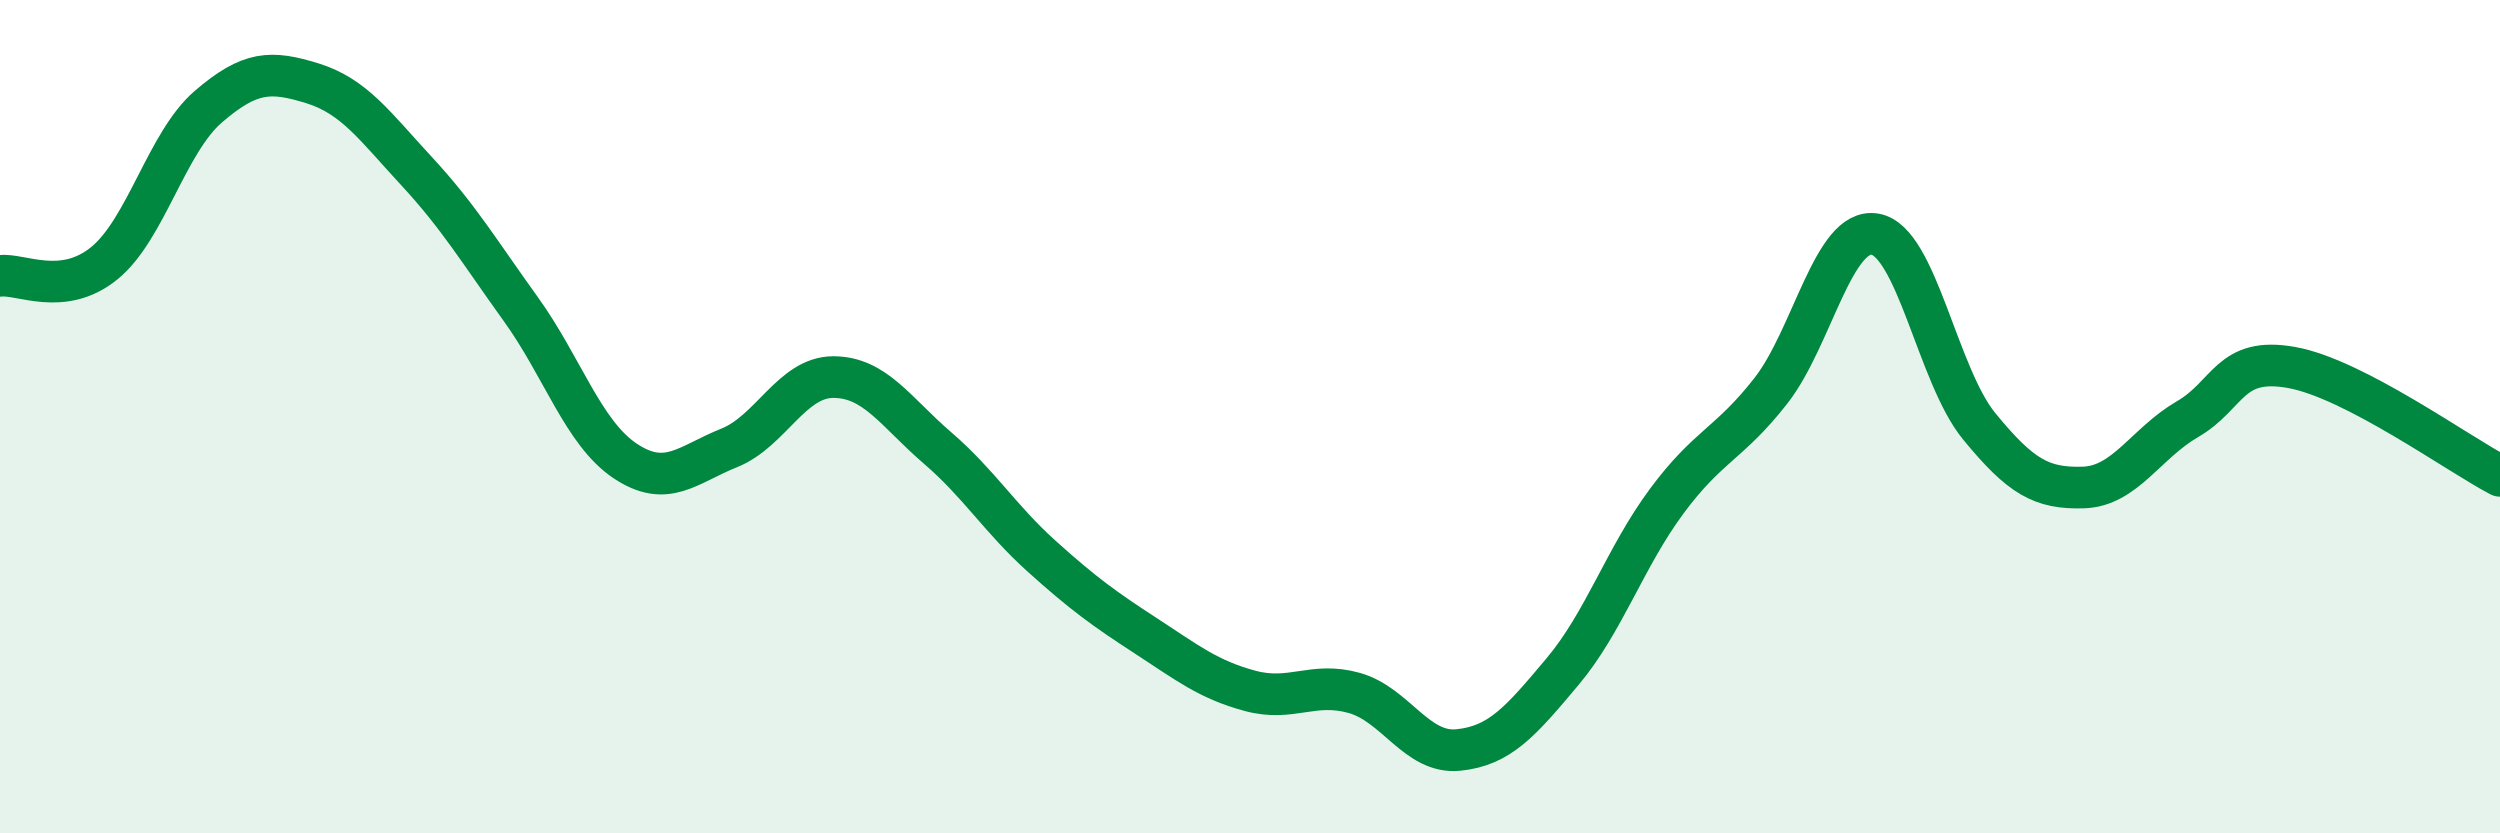 
    <svg width="60" height="20" viewBox="0 0 60 20" xmlns="http://www.w3.org/2000/svg">
      <path
        d="M 0,6.62 C 0.5,6.56 1.5,7.13 2.5,6.32 C 3.5,5.51 4,3.42 5,2.56 C 6,1.7 6.5,1.69 7.5,2 C 8.5,2.31 9,3.03 10,4.11 C 11,5.19 11.5,6.03 12.5,7.42 C 13.5,8.81 14,10.39 15,11.06 C 16,11.73 16.5,11.15 17.5,10.75 C 18.5,10.35 19,9.05 20,9.05 C 21,9.05 21.5,9.89 22.5,10.75 C 23.5,11.61 24,12.45 25,13.35 C 26,14.25 26.5,14.61 27.5,15.26 C 28.5,15.91 29,16.31 30,16.58 C 31,16.85 31.5,16.35 32.5,16.63 C 33.5,16.91 34,18.1 35,18 C 36,17.9 36.5,17.31 37.5,16.12 C 38.5,14.93 39,13.38 40,12.03 C 41,10.68 41.5,10.66 42.5,9.38 C 43.5,8.1 44,5.45 45,5.62 C 46,5.79 46.5,9.01 47.5,10.23 C 48.5,11.45 49,11.73 50,11.7 C 51,11.67 51.5,10.64 52.5,10.06 C 53.5,9.48 53.5,8.55 55,8.82 C 56.5,9.09 59,10.9 60,11.42L60 20L0 20Z"
        fill="#008740"
        opacity="0.1"
        stroke-linecap="round"
        stroke-linejoin="round"
      />
      <path
        d="M 0,6.62 C 0.5,6.56 1.5,7.13 2.5,6.32 C 3.5,5.51 4,3.42 5,2.56 C 6,1.7 6.5,1.69 7.5,2 C 8.5,2.31 9,3.03 10,4.11 C 11,5.19 11.5,6.03 12.5,7.42 C 13.5,8.81 14,10.39 15,11.06 C 16,11.73 16.5,11.15 17.5,10.75 C 18.5,10.35 19,9.05 20,9.05 C 21,9.05 21.5,9.89 22.5,10.75 C 23.5,11.61 24,12.45 25,13.35 C 26,14.25 26.5,14.61 27.5,15.26 C 28.5,15.91 29,16.31 30,16.58 C 31,16.85 31.5,16.35 32.5,16.63 C 33.5,16.91 34,18.1 35,18 C 36,17.9 36.5,17.31 37.5,16.12 C 38.5,14.93 39,13.38 40,12.03 C 41,10.68 41.5,10.66 42.5,9.38 C 43.5,8.1 44,5.45 45,5.62 C 46,5.79 46.5,9.01 47.5,10.23 C 48.5,11.45 49,11.73 50,11.7 C 51,11.67 51.5,10.64 52.5,10.06 C 53.5,9.48 53.5,8.55 55,8.82 C 56.5,9.09 59,10.9 60,11.42"
        stroke="#008740"
        stroke-width="1"
        fill="none"
        stroke-linecap="round"
        stroke-linejoin="round"
      />
    </svg>
  
